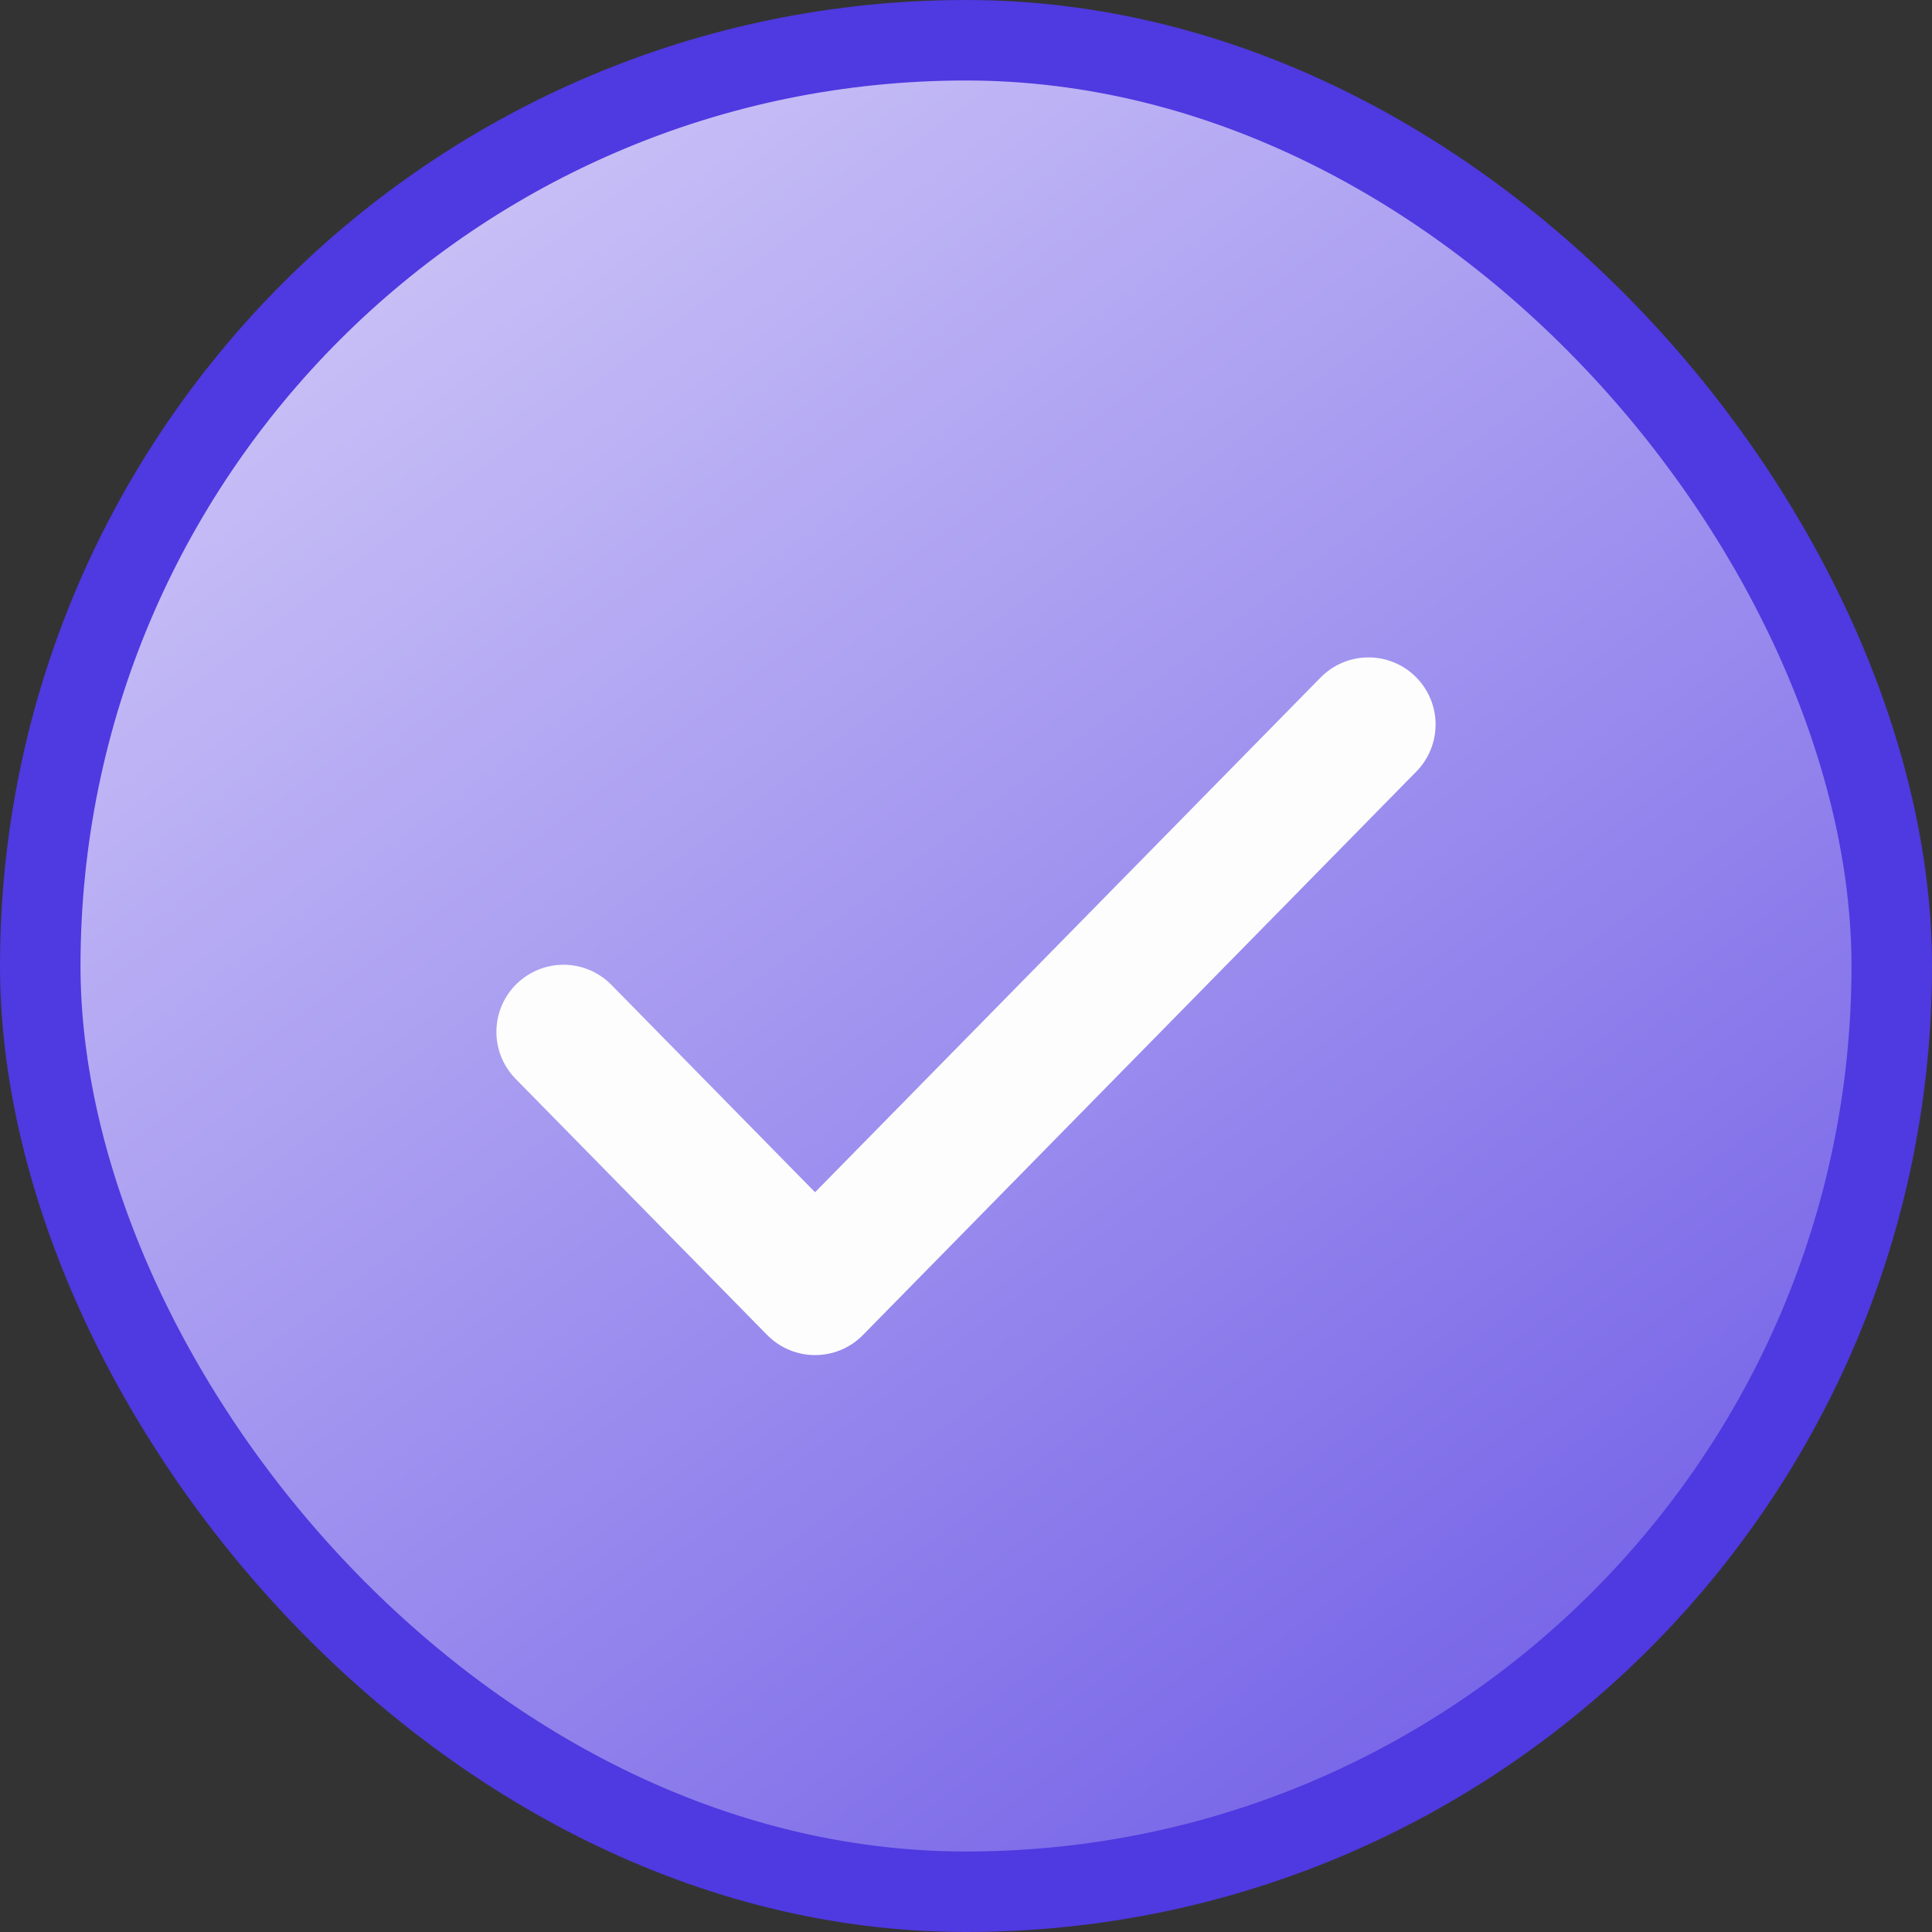 <svg width="24" height="24" viewBox="0 0 24 24" fill="none" xmlns="http://www.w3.org/2000/svg">
<rect x="0" y="0" width="24" height="24" fill="#333333" stroke="none"/>
<rect x="0.5" y="0.5" width="23" height="23" rx="11.5" fill="url(#paint0_linear_3715_14979)"/>
<rect x="0.5" y="0.5" width="23" height="23" rx="11.5" stroke="#4F39E0"/>
<path d="M17 9L10.125 16L7 12.818" stroke="#FDFDFD" stroke-width="1.667" stroke-linecap="round" stroke-linejoin="round"/>
<defs>
<linearGradient id="paint0_linear_3715_14979" x1="-3.861" y1="-6.067" x2="24.267" y2="31.438" gradientUnits="userSpaceOnUse">
<stop stop-color="#F5F1FF"/>
<stop offset="1" stop-color="#4F39E0"/>
</linearGradient>
</defs>
</svg>
